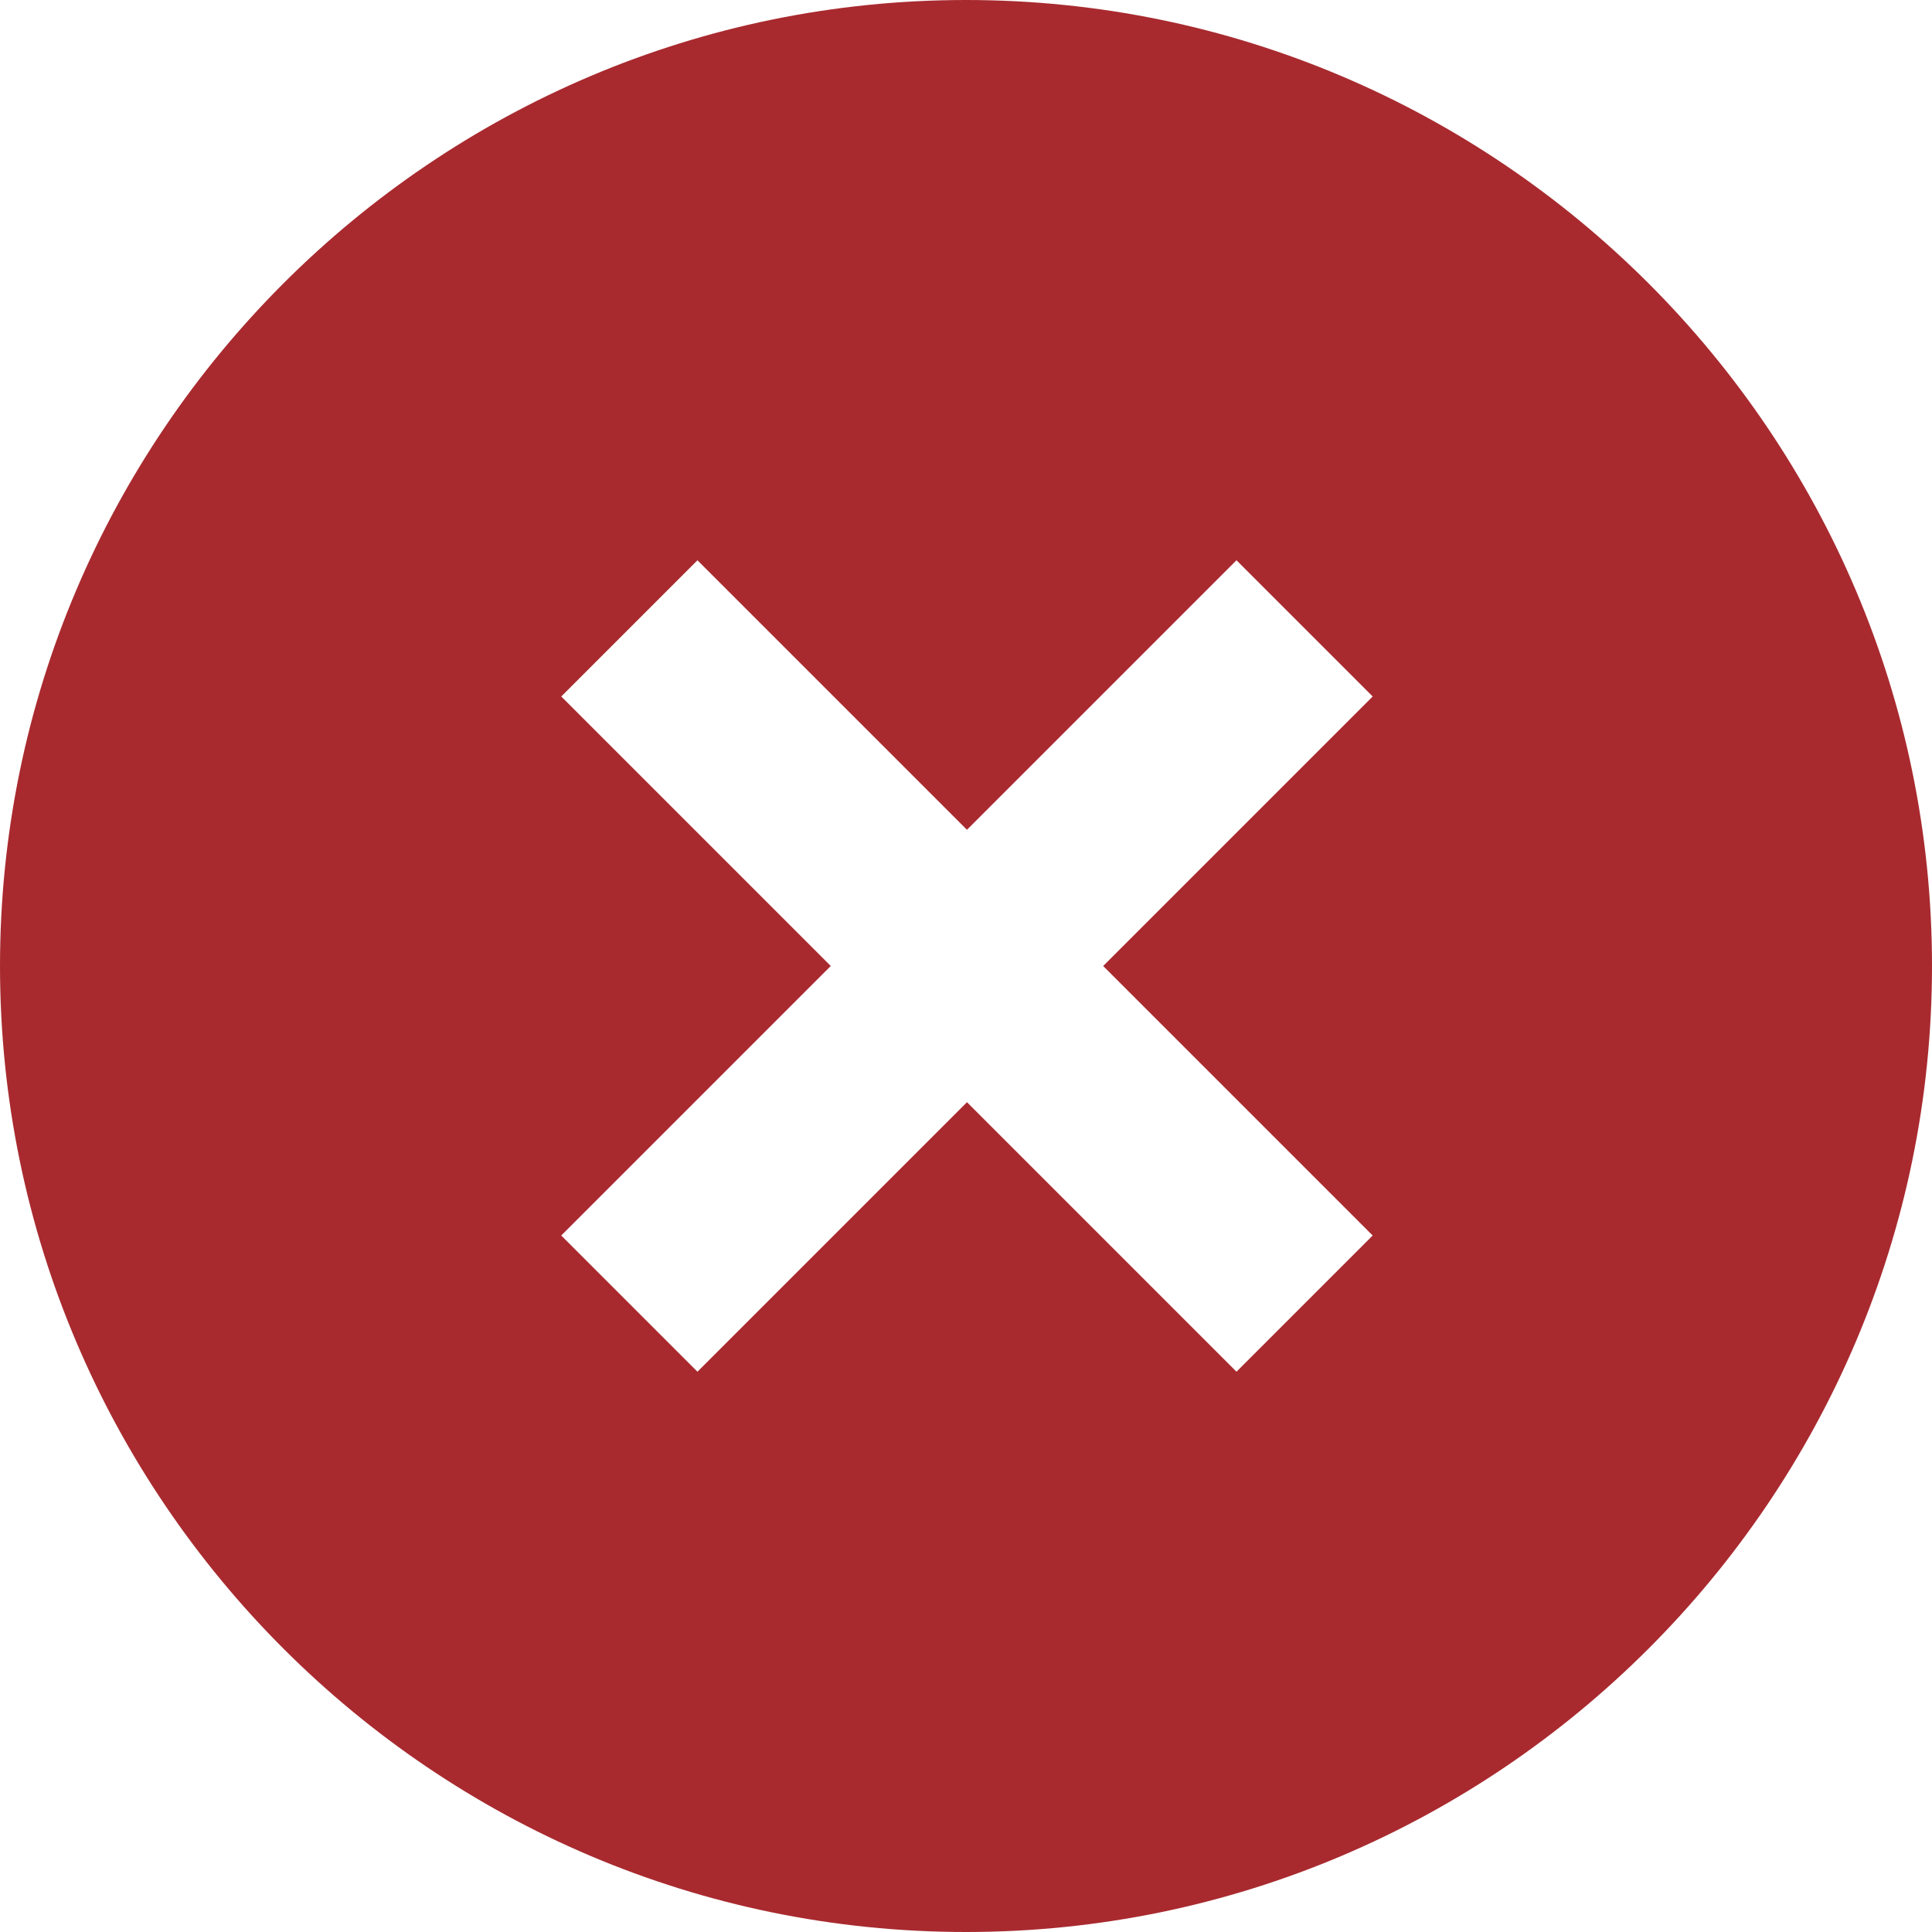 <?xml version="1.0" encoding="UTF-8"?>
<svg fill="#A82A2F" id="Layer_2" data-name="Layer 2" xmlns="http://www.w3.org/2000/svg" viewBox="0 0 20 20">
  <defs>
    <style>
      .cls-1 {
        stroke-width: 0px;
      }
    </style>
  </defs>
  <g id="Layer_1-2" data-name="Layer 1">
    <path class="cls-1" d="m10,0C4.49,0,0,4.49,0,10s4.49,10,10,10,10-4.49,10-10S15.51,0,10,0Zm4.21,12.79l-1.41,1.41-2.79-2.79-2.79,2.79-1.41-1.41,2.79-2.79-2.79-2.79,1.41-1.41,2.79,2.79,2.79-2.79,1.41,1.41-2.79,2.79s2.79,2.79,2.79,2.79Z"/>
  </g>
</svg>